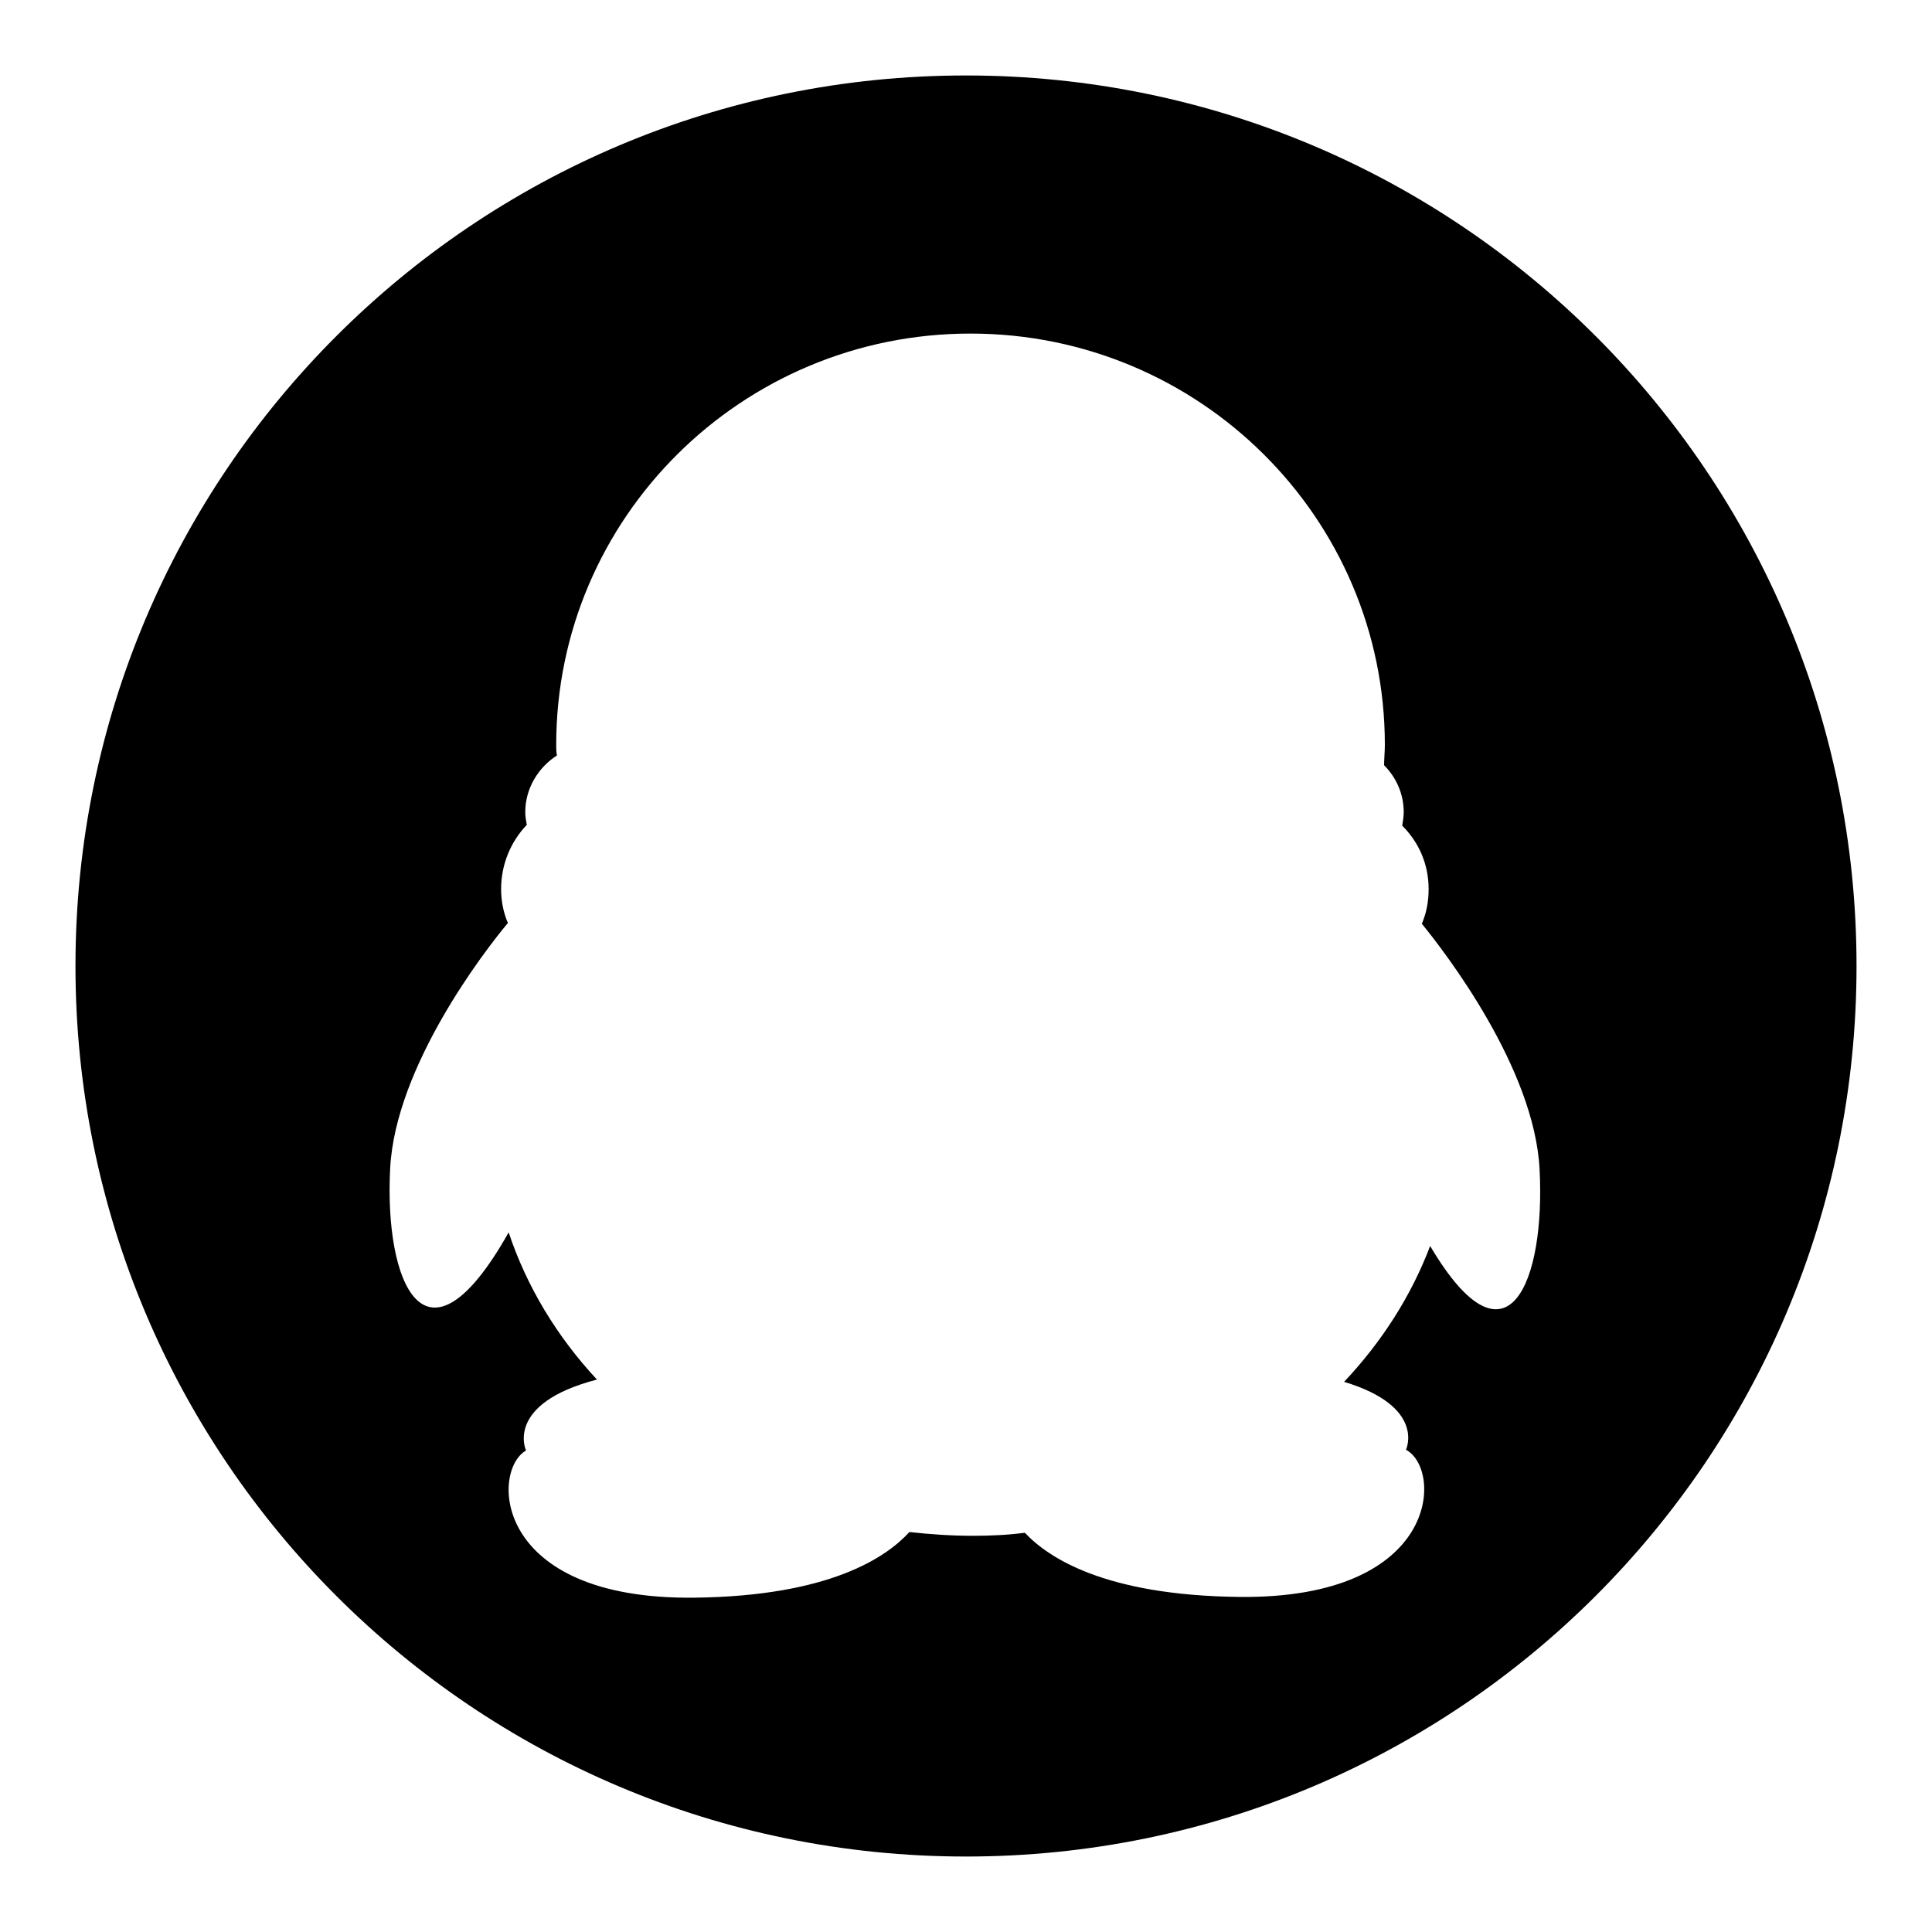 <?xml version="1.0" encoding="utf-8"?>
<!-- Svg Vector Icons : http://www.onlinewebfonts.com/icon -->
<!DOCTYPE svg PUBLIC "-//W3C//DTD SVG 1.1//EN" "http://www.w3.org/Graphics/SVG/1.1/DTD/svg11.dtd">
<svg version="1.1" xmlns="http://www.w3.org/2000/svg" xmlns:xlink="http://www.w3.org/1999/xlink" x="0px" y="0px" viewBox="0 0 256 256" enable-background="new 0 0 256 256" xml:space="preserve">
<g> <path fill="#000000" d="M128,246c-65.2,0-118-52.8-118-118C10,62.8,62.8,10,128,10c65.2,0,118,52.8,118,118 C246,193.2,193.2,246,128,246z M204,154.9c-0.7-13.4-12.5-28.7-15.6-32.5c0.6-1.4,0.9-2.9,0.9-4.6c0-3.3-1.3-6.2-3.5-8.4 c0.1-0.6,0.2-1.2,0.2-1.8c0-2.4-1-4.6-2.6-6.2c0-0.9,0.1-1.8,0.1-2.7c0-30.1-24.6-54.5-54.9-54.5c-30.3,0-54.9,24.4-54.9,54.5 c0,0.5,0,1,0.1,1.4c-2.5,1.6-4.2,4.4-4.2,7.5c0,0.6,0.1,1.1,0.2,1.7c-2.1,2.2-3.4,5.2-3.4,8.5c0,1.6,0.3,3.1,0.9,4.5 c-3.1,3.7-14.9,19-15.6,32.5c-0.8,15.1,4.6,28.2,15.7,8.5c2.4,7.2,6.4,13.8,11.7,19.5c-12.3,3.2-9.4,9.4-9.4,9.4 C65,194.9,65.3,212,92,211.7c18-0.2,25.5-5.4,28.5-8.7c2.7,0.3,5.5,0.5,8.4,0.5c2.3,0,4.6-0.1,6.9-0.4c3.1,3.3,10.6,8.3,28.4,8.5 c26.6,0.3,27-16.9,22.1-19.5c0,0,2.7-5.7-8.2-9c5-5.3,8.9-11.4,11.4-18C199.8,182.5,204.8,169.7,204,154.9z"/></g>
</svg>
